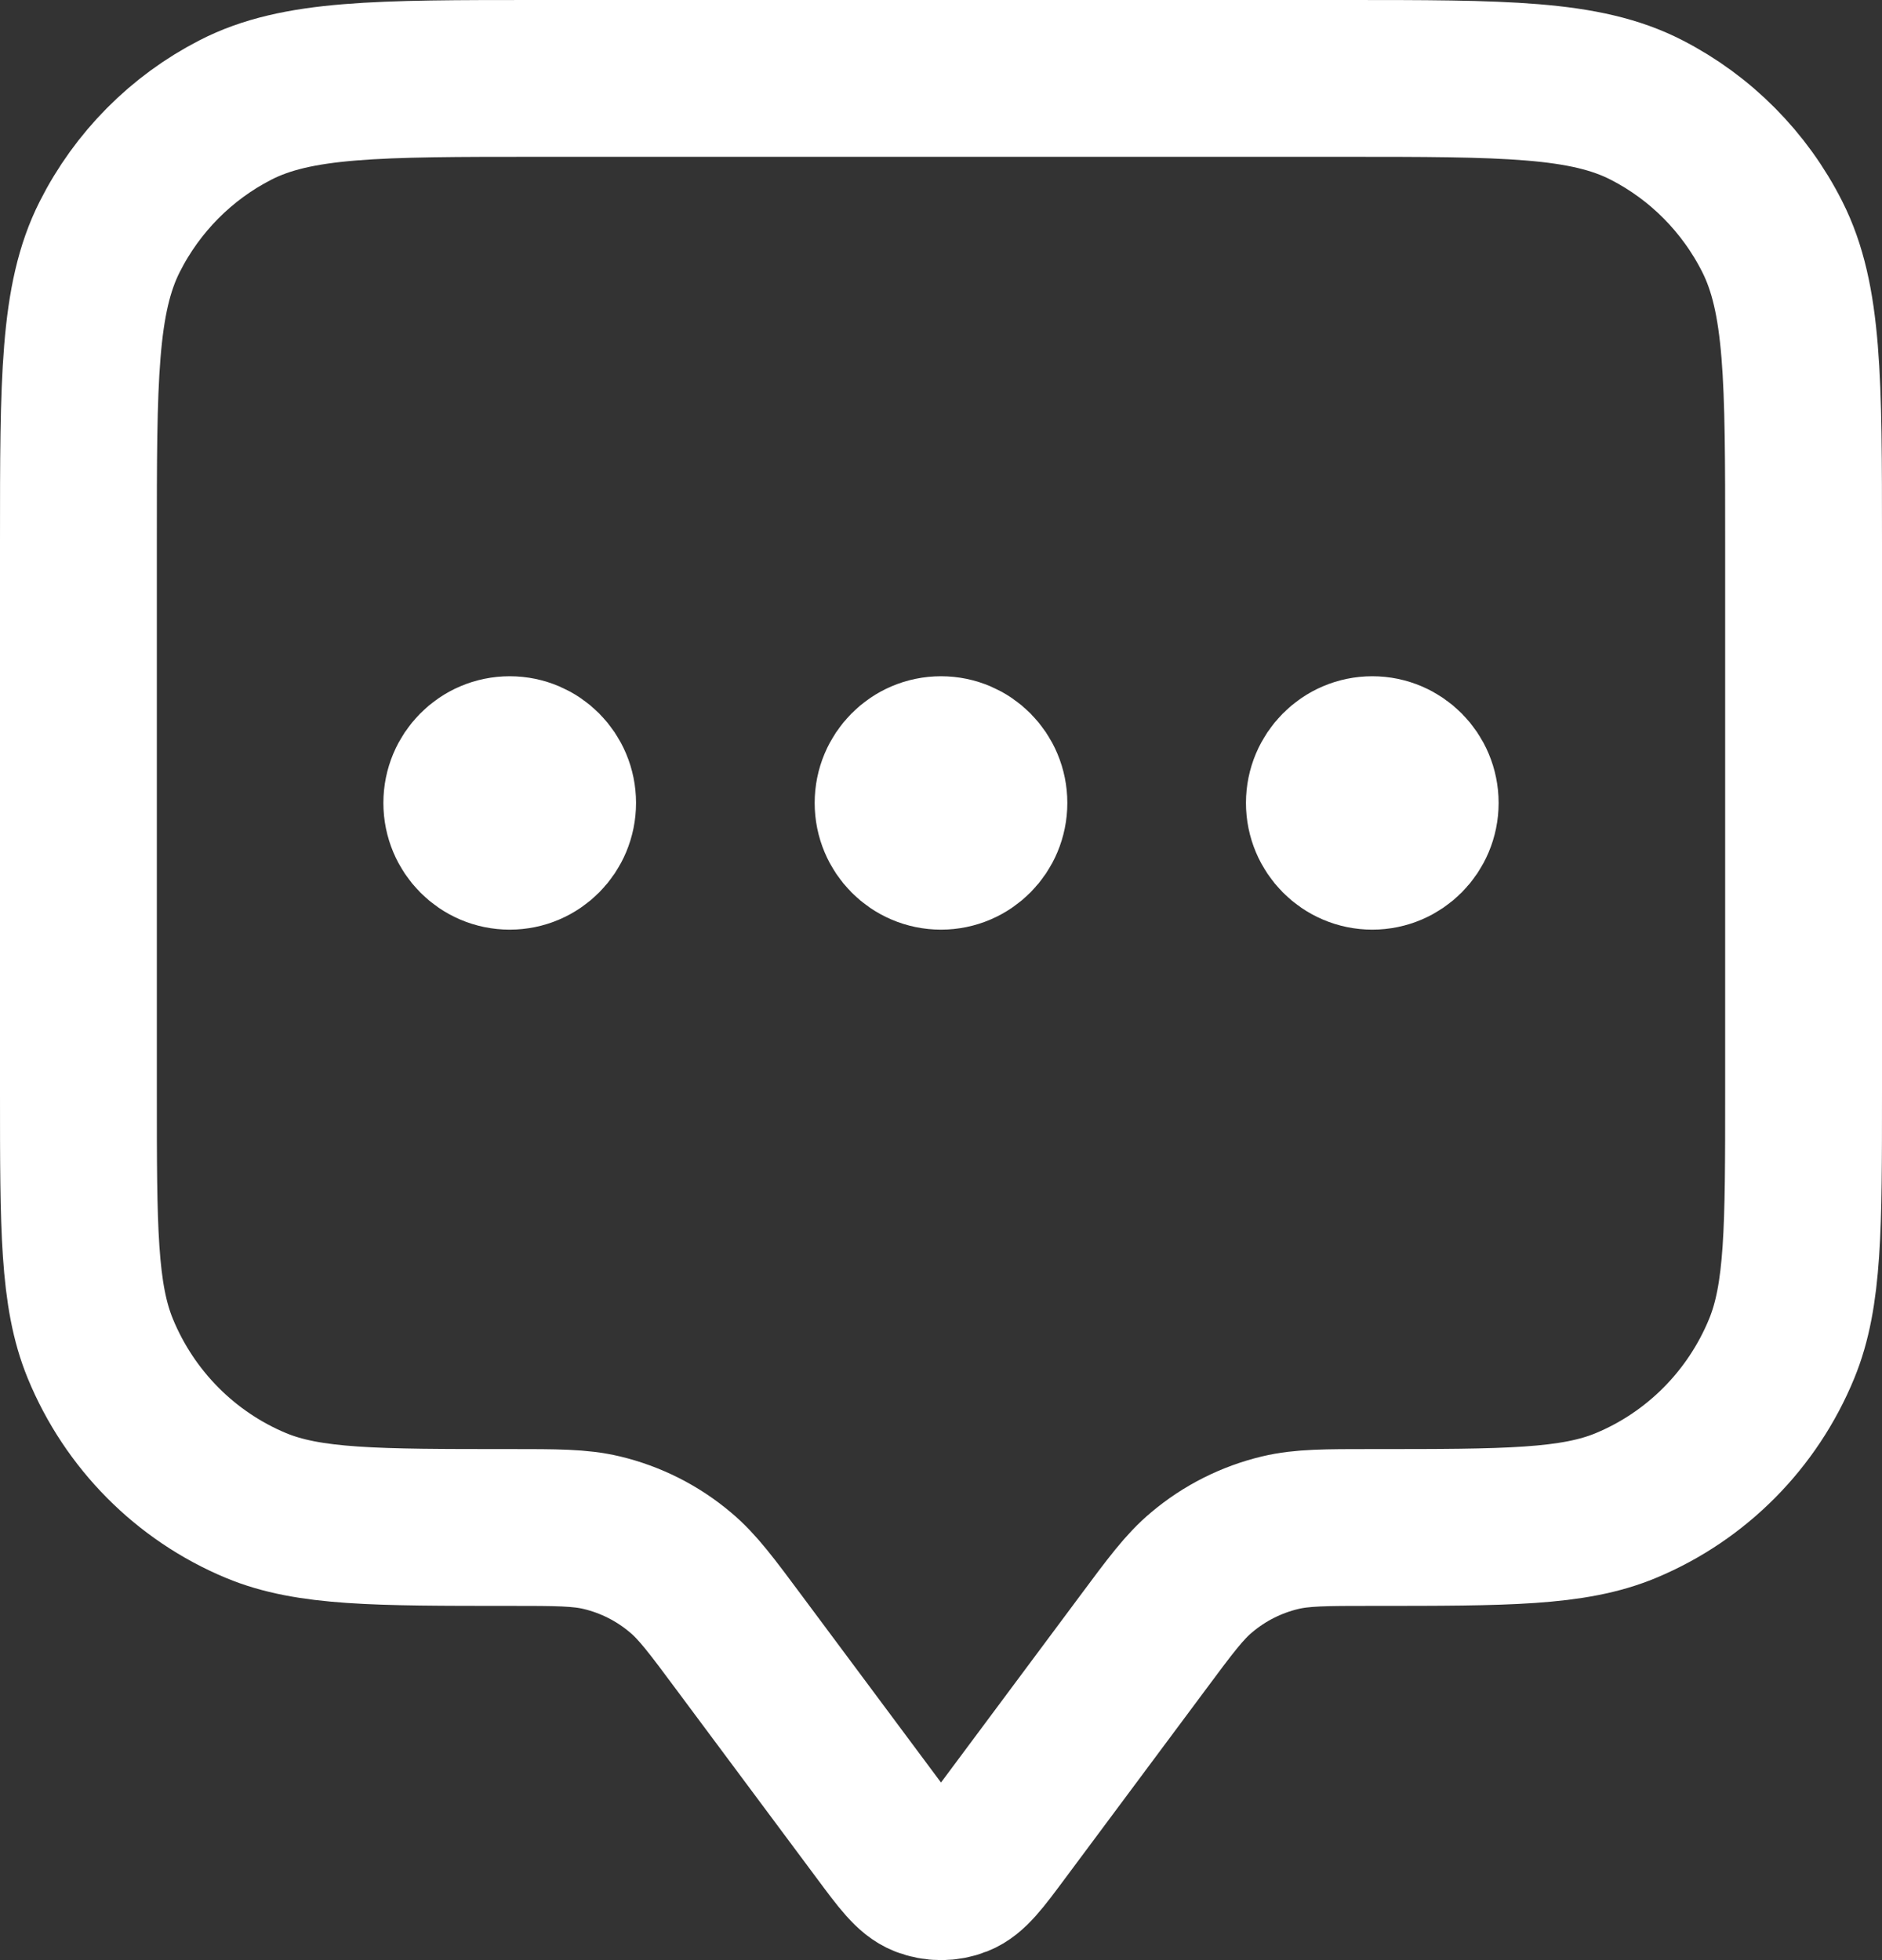 <svg width="24" height="25" viewBox="0 0 24 25" fill="none" xmlns="http://www.w3.org/2000/svg">
<rect x="0" y="0" width="24" height="25" fill="#333333" stroke="none"/>
<path d="M6.5 10.241H6.512M12 10.241H12.012M17.5 10.241H17.512M9.433 20.961L11.218 23.359C11.483 23.716 11.616 23.894 11.778 23.958C11.921 24.014 12.079 24.014 12.222 23.958C12.384 23.894 12.517 23.716 12.782 23.359L14.567 20.961C14.925 20.479 15.104 20.238 15.323 20.055C15.614 19.809 15.958 19.636 16.327 19.548C16.604 19.482 16.903 19.482 17.5 19.482C19.209 19.482 20.063 19.482 20.736 19.201C21.635 18.826 22.349 18.106 22.721 17.2C23 16.521 23 15.66 23 13.938V6.914C23 4.844 23 3.809 22.6 3.018C22.249 2.323 21.688 1.757 20.998 1.403C20.214 1 19.187 1 17.133 1H6.867C4.813 1 3.786 1 3.002 1.403C2.312 1.757 1.751 2.323 1.4 3.018C1 3.809 1 4.844 1 6.914V13.938C1 15.66 1 16.521 1.279 17.2C1.651 18.106 2.365 18.826 3.263 19.201C3.937 19.482 4.792 19.482 6.5 19.482C7.097 19.482 7.396 19.482 7.673 19.548C8.042 19.636 8.386 19.809 8.677 20.055C8.896 20.238 9.075 20.479 9.433 20.961ZM7.111 10.241C7.111 10.581 6.838 10.857 6.5 10.857C6.162 10.857 5.889 10.581 5.889 10.241C5.889 9.901 6.162 9.625 6.5 9.625C6.838 9.625 7.111 9.901 7.111 10.241ZM12.611 10.241C12.611 10.581 12.338 10.857 12 10.857C11.662 10.857 11.389 10.581 11.389 10.241C11.389 9.901 11.662 9.625 12 9.625C12.338 9.625 12.611 9.901 12.611 10.241ZM18.111 10.241C18.111 10.581 17.837 10.857 17.5 10.857C17.163 10.857 16.889 10.581 16.889 10.241C16.889 9.901 17.163 9.625 17.5 9.625C17.837 9.625 18.111 9.901 18.111 10.241Z" stroke="white" stroke-width="2" stroke-linecap="round" stroke-linejoin="round"/>
</svg>

